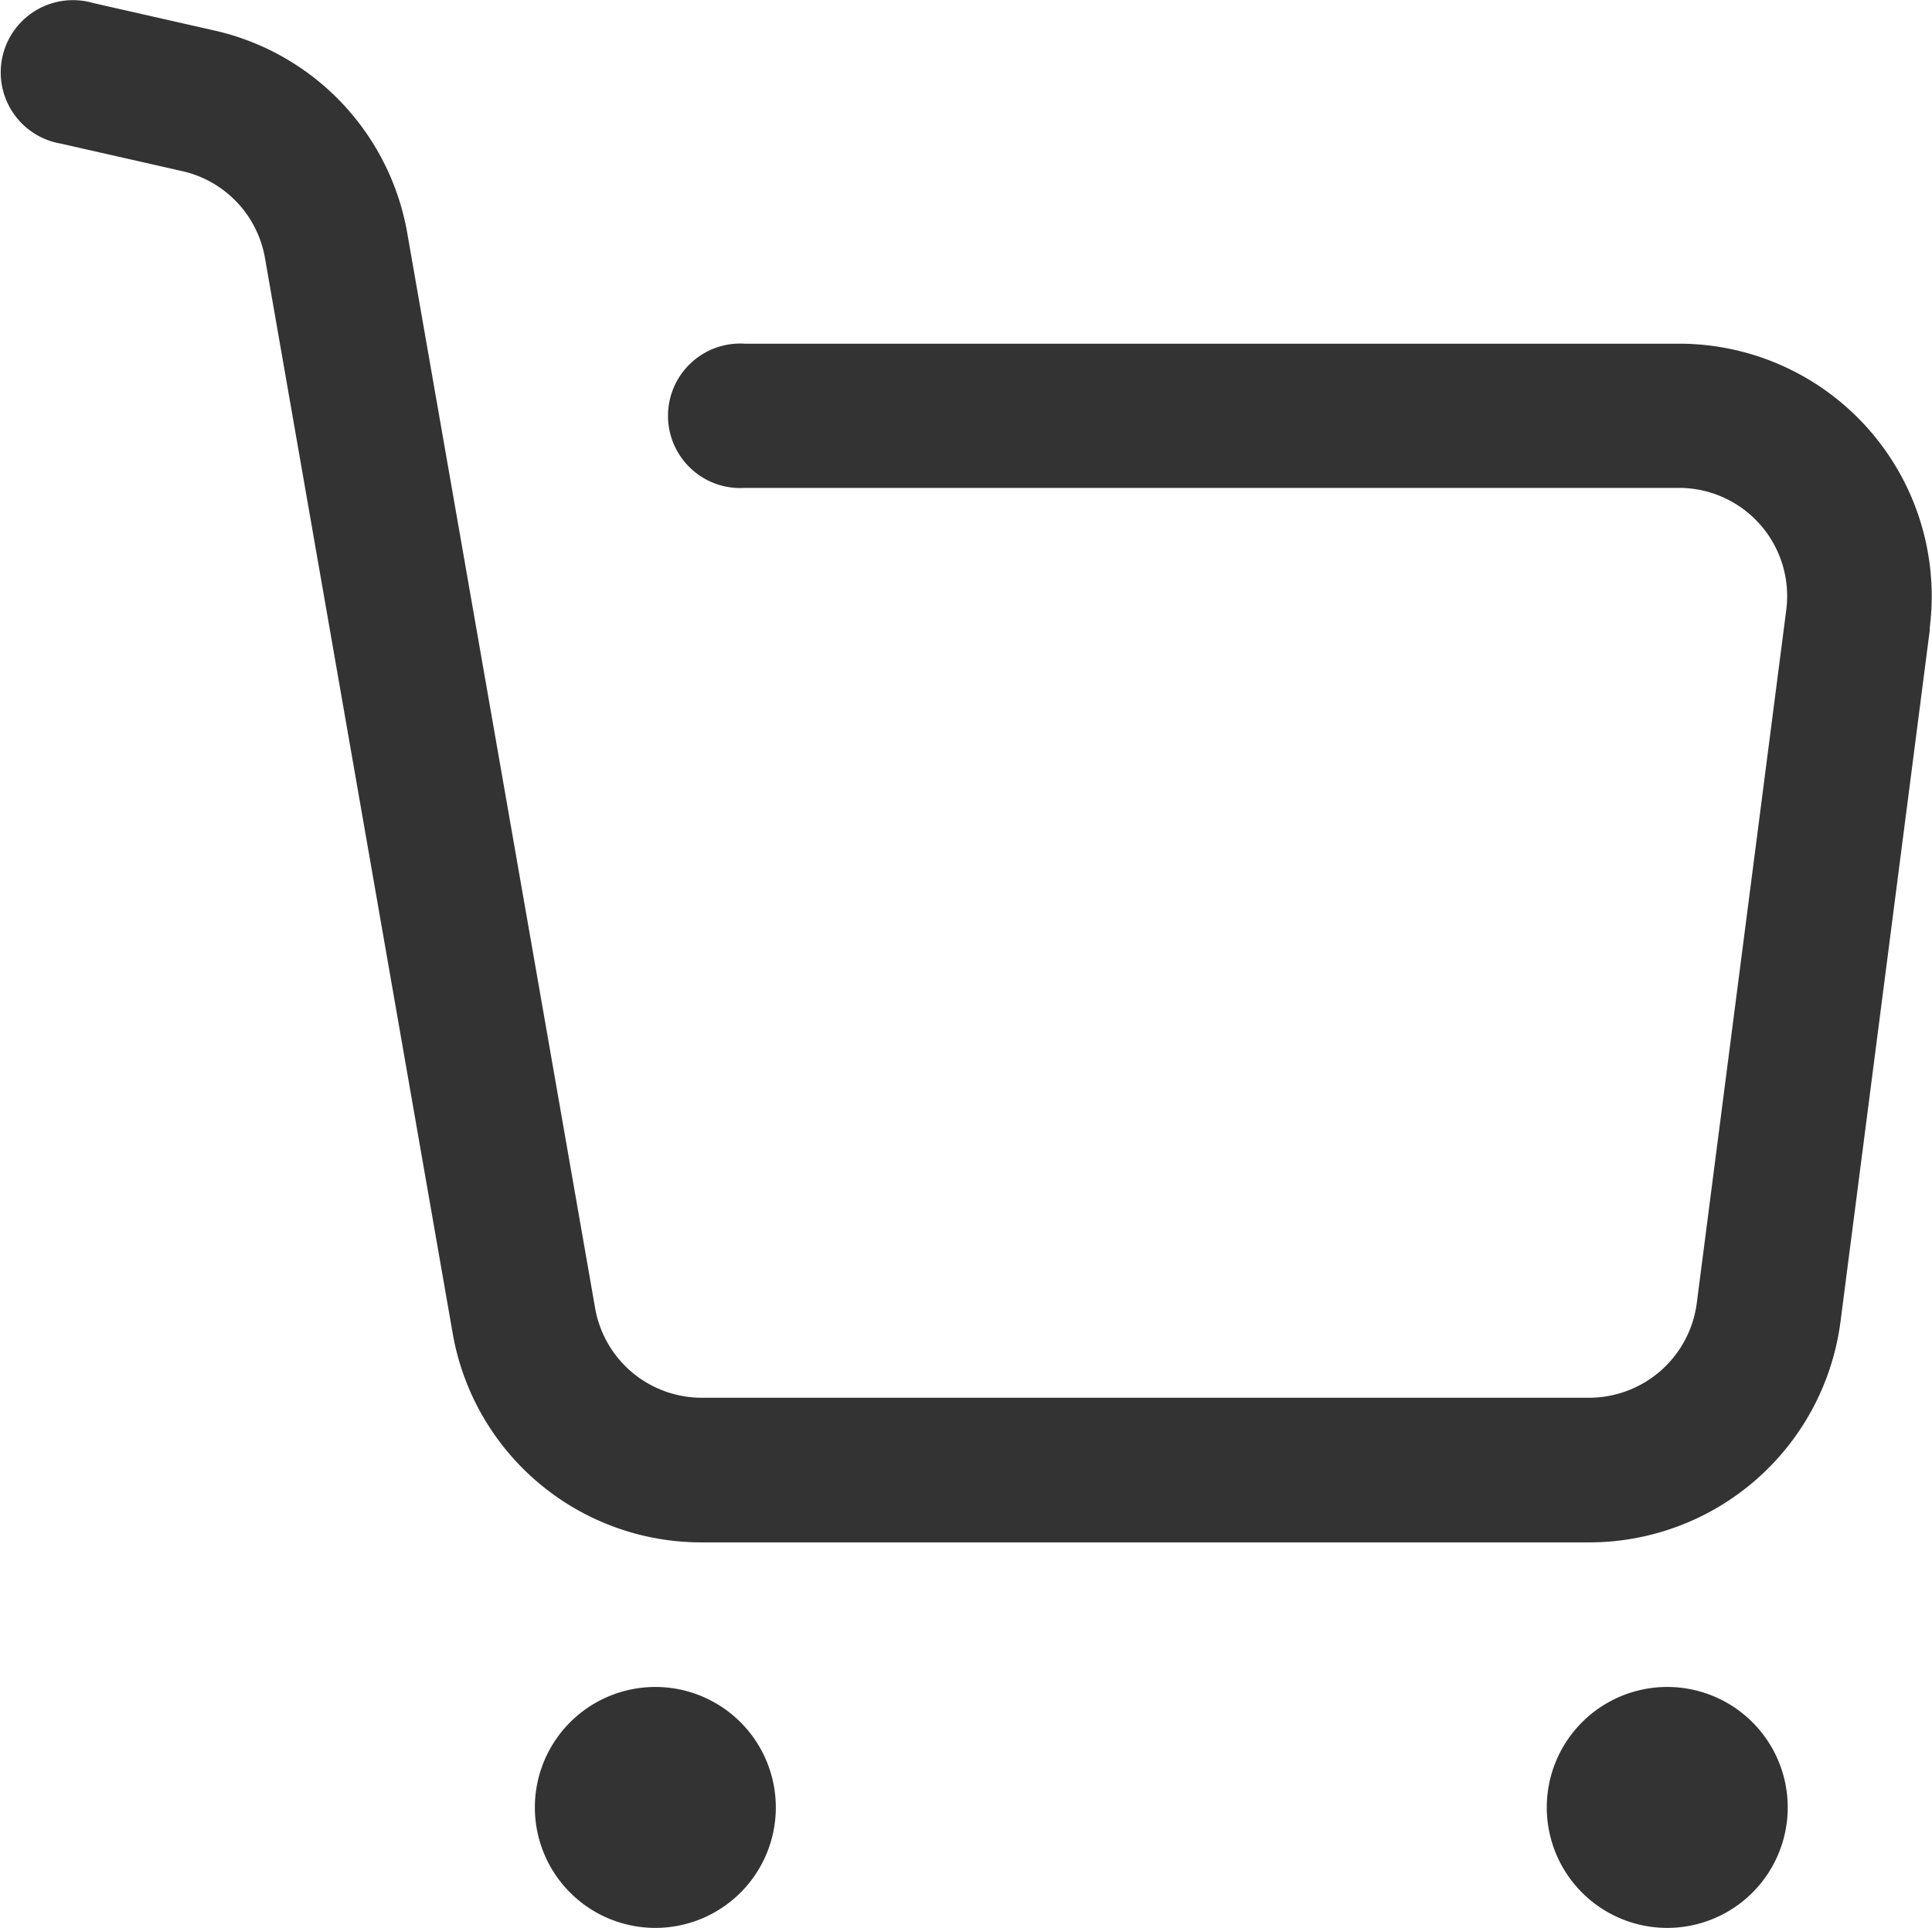 <svg xmlns="http://www.w3.org/2000/svg" width="30.212" height="30.149" viewBox="0 0 30.212 30.149">
  <defs>
    <style>
      .cls-1 {
        fill: #333;
      }
    </style>
  </defs>
  <g id="购物车_1_" data-name="购物车(1)" transform="translate(0 0)">
    <path id="路径_100" data-name="路径 100" class="cls-1" d="M113.387,94.929l-1.4,10.845a3.963,3.963,0,0,1-3.925,3.443H94.186a3.946,3.946,0,0,1-3.9-3.269L87.35,89.128a1.69,1.69,0,0,0-1.295-1.356l-1.892-.429a1.13,1.13,0,1,1,.5-2.2l1.892.429a3.942,3.942,0,0,1,3.021,3.171l2.939,16.82a1.693,1.693,0,0,0,1.671,1.392h13.871a1.7,1.7,0,0,0,1.683-1.475l1.4-10.845a1.692,1.692,0,0,0-1.682-1.909h-14.6a1.13,1.13,0,1,1,0-2.255h14.6a3.95,3.95,0,0,1,3.924,4.457ZM93.455,111.478a1.884,1.884,0,1,1-1.884,1.884A1.884,1.884,0,0,1,93.455,111.478Zm15.824,0a1.884,1.884,0,1,1-1.884,1.884A1.884,1.884,0,0,1,109.278,111.478Z" transform="translate(-83.207 -85.096)"/>
  </g>
</svg>
